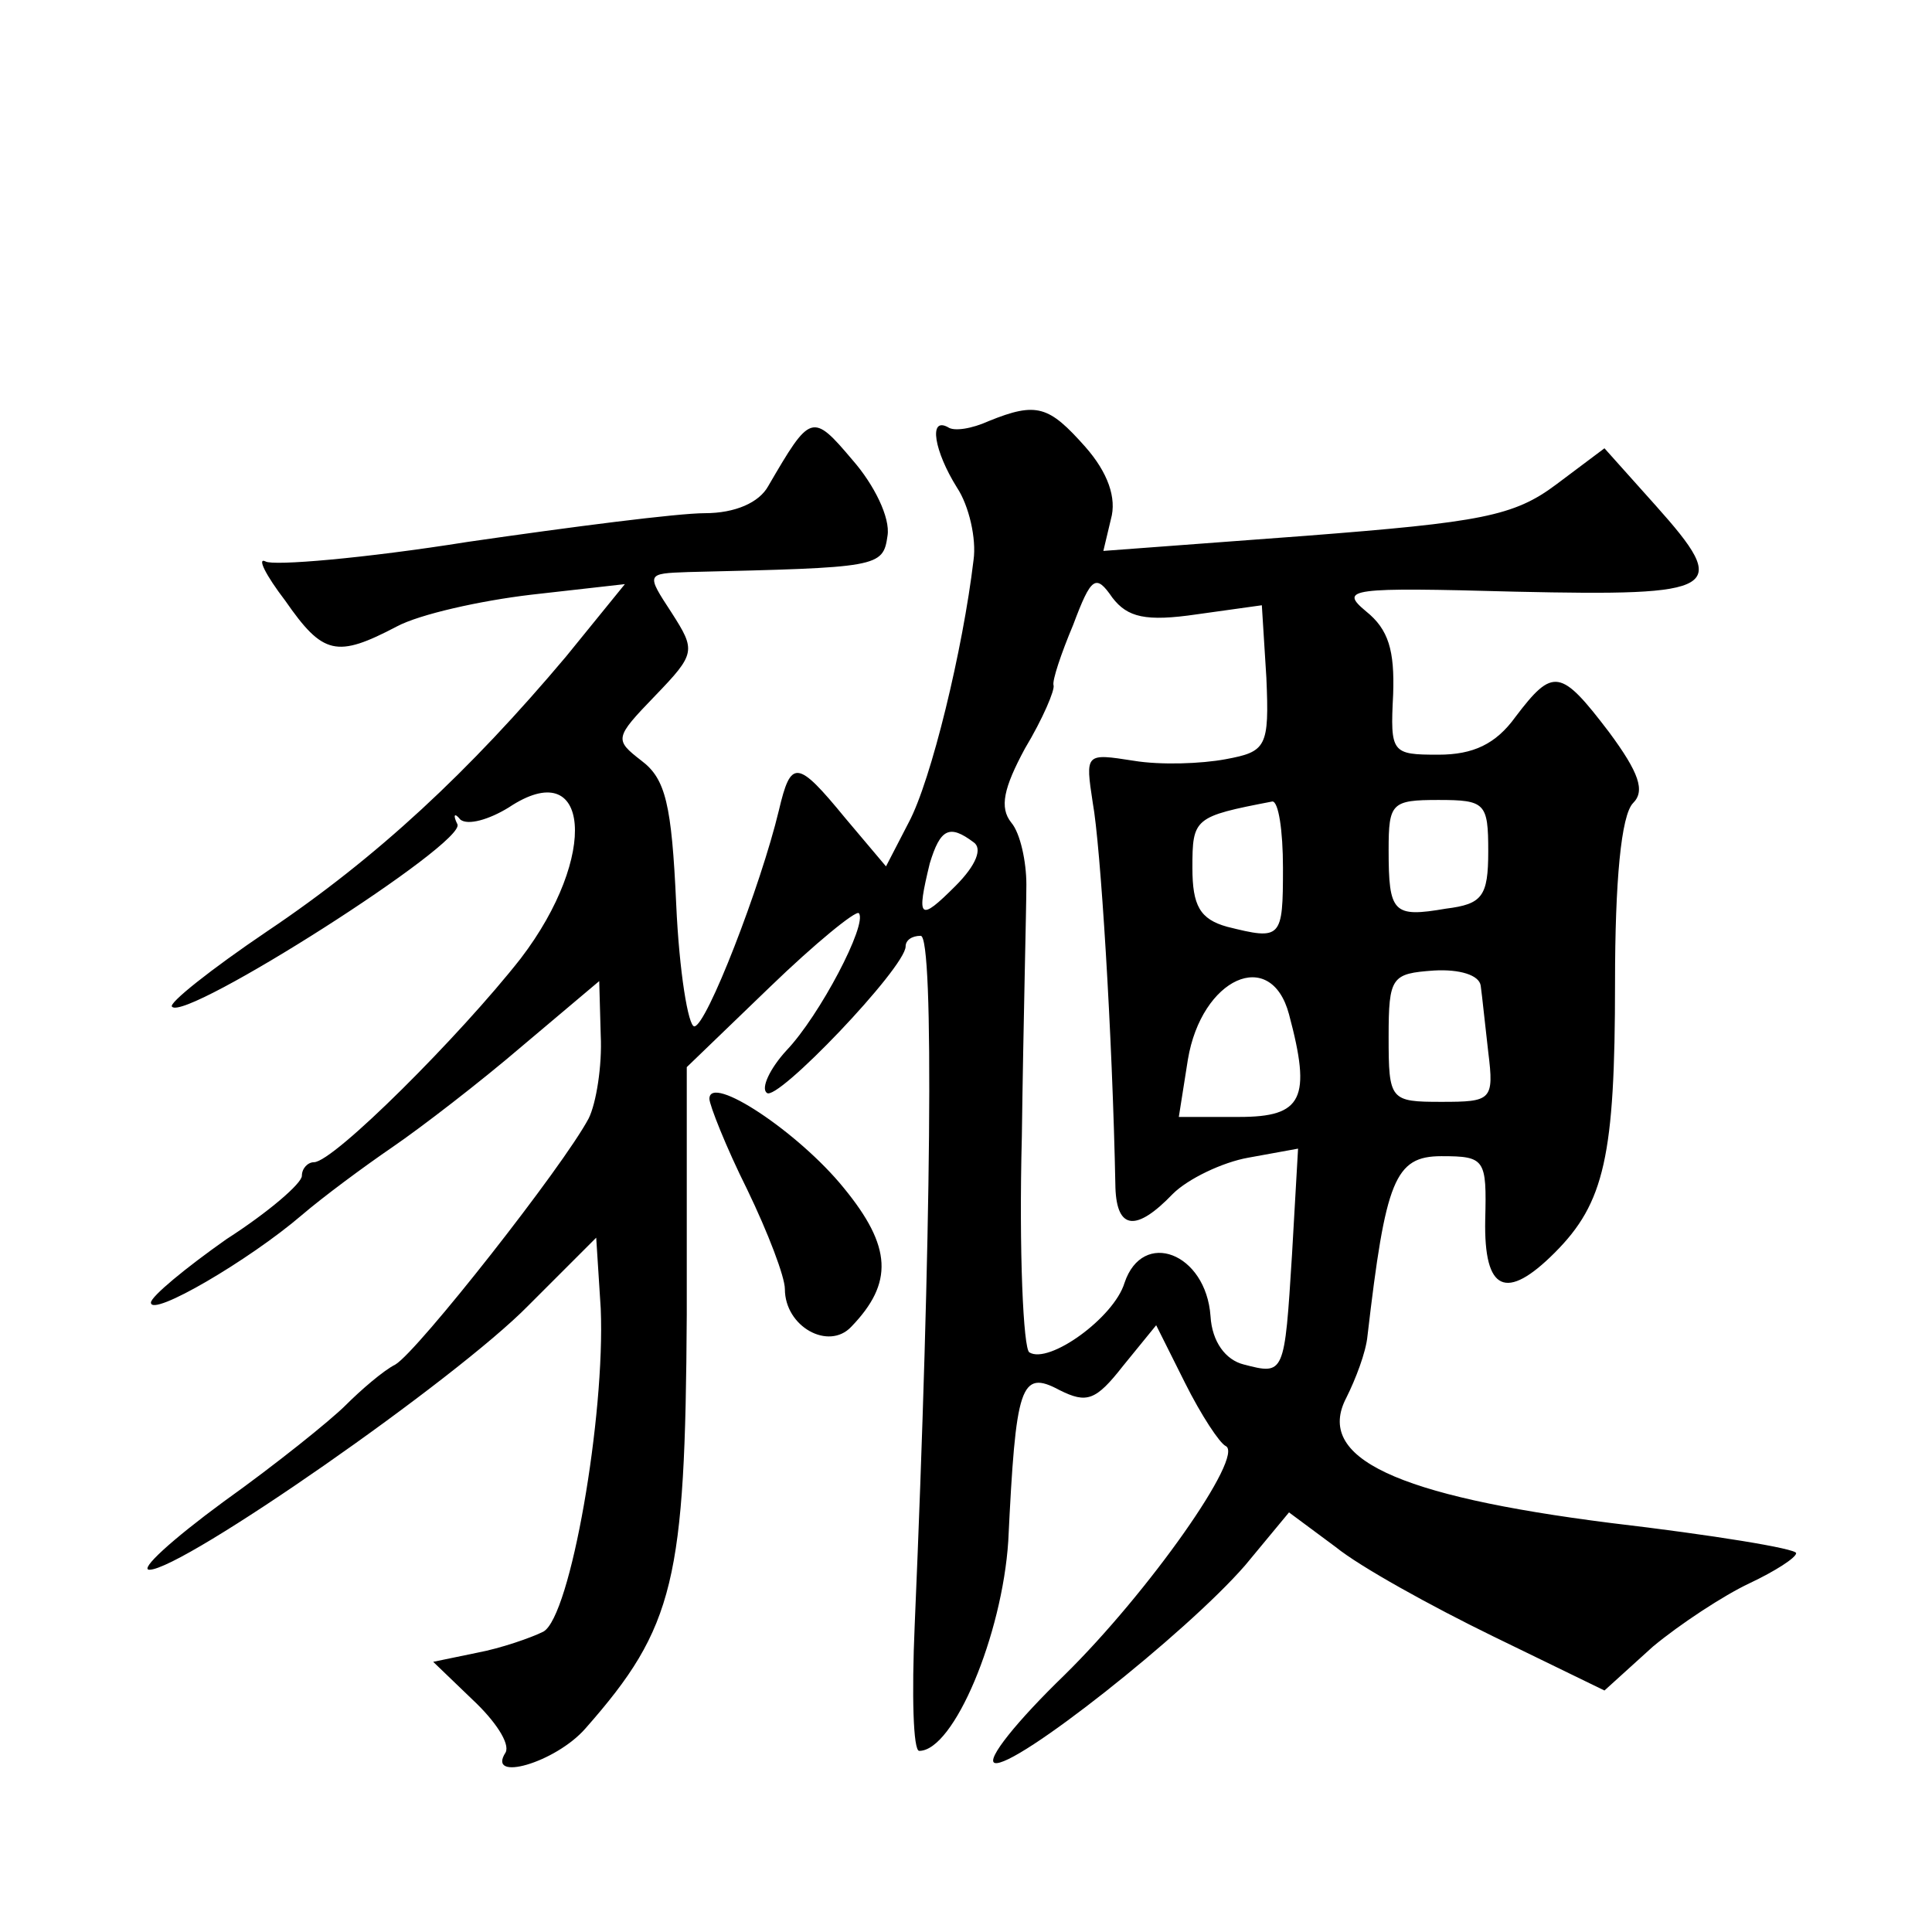<?xml version="1.0" standalone="no"?>
<!DOCTYPE svg PUBLIC "-//W3C//DTD SVG 20010904//EN"
 "http://www.w3.org/TR/2001/REC-SVG-20010904/DTD/svg10.dtd">
<svg version="1.0" xmlns="http://www.w3.org/2000/svg"
 width="128pt" height="128pt" viewBox="0 0 128 128"
 preserveAspectRatio="xMidYMid meet">
<g transform="translate(0,128) scale(0.1,-0.1)"
fill="#0" stroke="none">
<path d="M655 1001 c-11 -5 -23 -7 -27 -4 -13 7 -9 -16 6 -40 8 -12 13 -34 11 -48
-7 -59 -28 -146 -43 -174 l-15 -29 -27 32 c-32 39 -36 39 -44 5 -12 -50 -48 -143
-56 -143 -4 0 -10 36 -12 81 -3 66 -7 83 -23 95 -18 14 -18 15 9 43 27 28 27 30
11 55 -17 26 -17 26 11 27 126 3 129 3 132 24 2 12 -9 34 -23 50 -27 32 -28 31
-56 -17 -6 -11 -22 -18 -42 -18 -18 0 -88 -9 -157 -19 -69 -11 -129 -16 -134 -13
-6 3 0 -9 13 -26 25 -36 34 -38 74 -17 15 8 55 17 89 21 l62 7 -39 -48 c-64 -76
-125 -133 -198 -182 -37 -25 -66 -48 -63 -50 9 -10 196 109 189 121 -3 6 -2 8 2
3 5 -4 19 0 32 8 54 36 60 -32 8 -100 -40 -51 -124 -135 -137 -135 -4 0 -8 -4 -8
-9 0 -5 -22 -24 -50 -42 -27 -19 -50 -38 -50 -42 0 -10 65 28 100 58 14 12 41 32
60 45 19 13 58 43 86 67 l51 43 1 -36 c1 -20 -3 -45 -8 -55 -17 -32 -113 -154 -128
-163 -8 -4 -23 -17 -33 -27 -10 -10 -46 -39 -81 -64 -34 -25 -56 -45 -49 -45 22
0 203 126 251 175 l45 45 3 -47 c3 -71 -20 -204 -38 -214 -8 -4 -28 -11 -44 -14
l-29 -6 26 -25 c15 -14 25 -29 22 -35 -13 -20 33 -7 53 16 59 67 66 98 67 274 l0
164 55 53 c30 29 57 51 59 49 6 -7 -26 -68 -48 -91 -11 -12 -17 -25 -13 -28 6 -7
92 83 92 97 0 4 4 7 10 7 9 0 7 -201 -4 -457 -2 -46 -1 -83 3 -83 23 0 55 77 59
139 5 103 8 114 34 100 18 -9 24 -7 42 16 l22 27 19 -38 c11 -22 23 -40 27 -42
13 -6 -51 -97 -107 -152 -31 -30 -52 -56 -46 -58 13 -4 127 86 166 131 l29 35 31
-23 c16 -13 63 -39 104 -59 l74 -36 32 29 c18 15 47 34 64 42 17 8 31 17 31 20
0 3 -55 12 -123 20 -142 18 -196 43 -175 83 6 12 13 30 14 41 12 103 18 119 49
119 29 0 30 -2 29 -42 -1 -48 14 -54 46 -22 33 33 40 64 40 179 0 67 4 111 12 119
8 8 4 20 -16 47 -32 42 -37 43 -62 10 -13 -18 -28 -25 -51 -25 -31 0 -32 1 -30
40 1 29 -3 43 -18 55 -18 15 -11 16 99 13 136 -3 143 1 93 57 l-34 38 -32 -24 c-28
-21 -50 -25 -166 -34 l-134 -10 5 21 c4 14 -2 31 -17 48 -24 27 -32 30 -64 17z
m138 -128 l43 6 3 -48 c2 -46 0 -49 -27 -54 -16 -3 -43 -4 -61 -1 -32 5 -32 5 -27
-28 5 -27 13 -152 15 -255 1 -28 14 -29 38 -4 10 10 33 21 50 24 l33 6 -4 -70 c-5
-80 -5 -80 -32 -73 -12 3 -21 15 -22 32 -3 42 -45 58 -57 22 -7 -23 -50 -54 -63
-46 -4 2 -7 67 -5 143 1 76 3 151 3 167 0 15 -4 34 -10 41 -8 10 -5 23 9 49 12
20 20 39 19 42 -1 3 5 21 13 40 12 32 15 34 26 18 10 -13 22 -16 56 -11z m57 -168
c0 -47 -1 -48 -37 -39 -18 5 -23 14 -23 39 0 33 1 34 53 44 4 0 7 -19 7 -44z m136
11 c0 -30 -4 -35 -28 -38 -35 -6 -38 -3 -38 39 0 31 2 33 33 33 31 0 33 -2 33 -34z
m-341 6 c6 -4 2 -15 -12 -29 -24 -24 -26 -22 -17 15 7 23 13 26 29 14z m336 -95
c1 -7 3 -27 5 -44 4 -32 2 -33 -31 -33 -34 0 -35 1 -35 43 0 40 2 42 30 44 17 1
30 -3 31 -10z m-127 -19 c15 -56 9 -68 -33 -68 l-40 0 6 38 c9 54 55 75 67 30z
M470 552 c0 -4 11 -32 25 -60 14 -29 25 -58 25 -66 0 -25 29 -41 44 -25 28 29 27
53 -5 92 -30 37 -89 76 -89 59z"/>
</g>
</svg>
